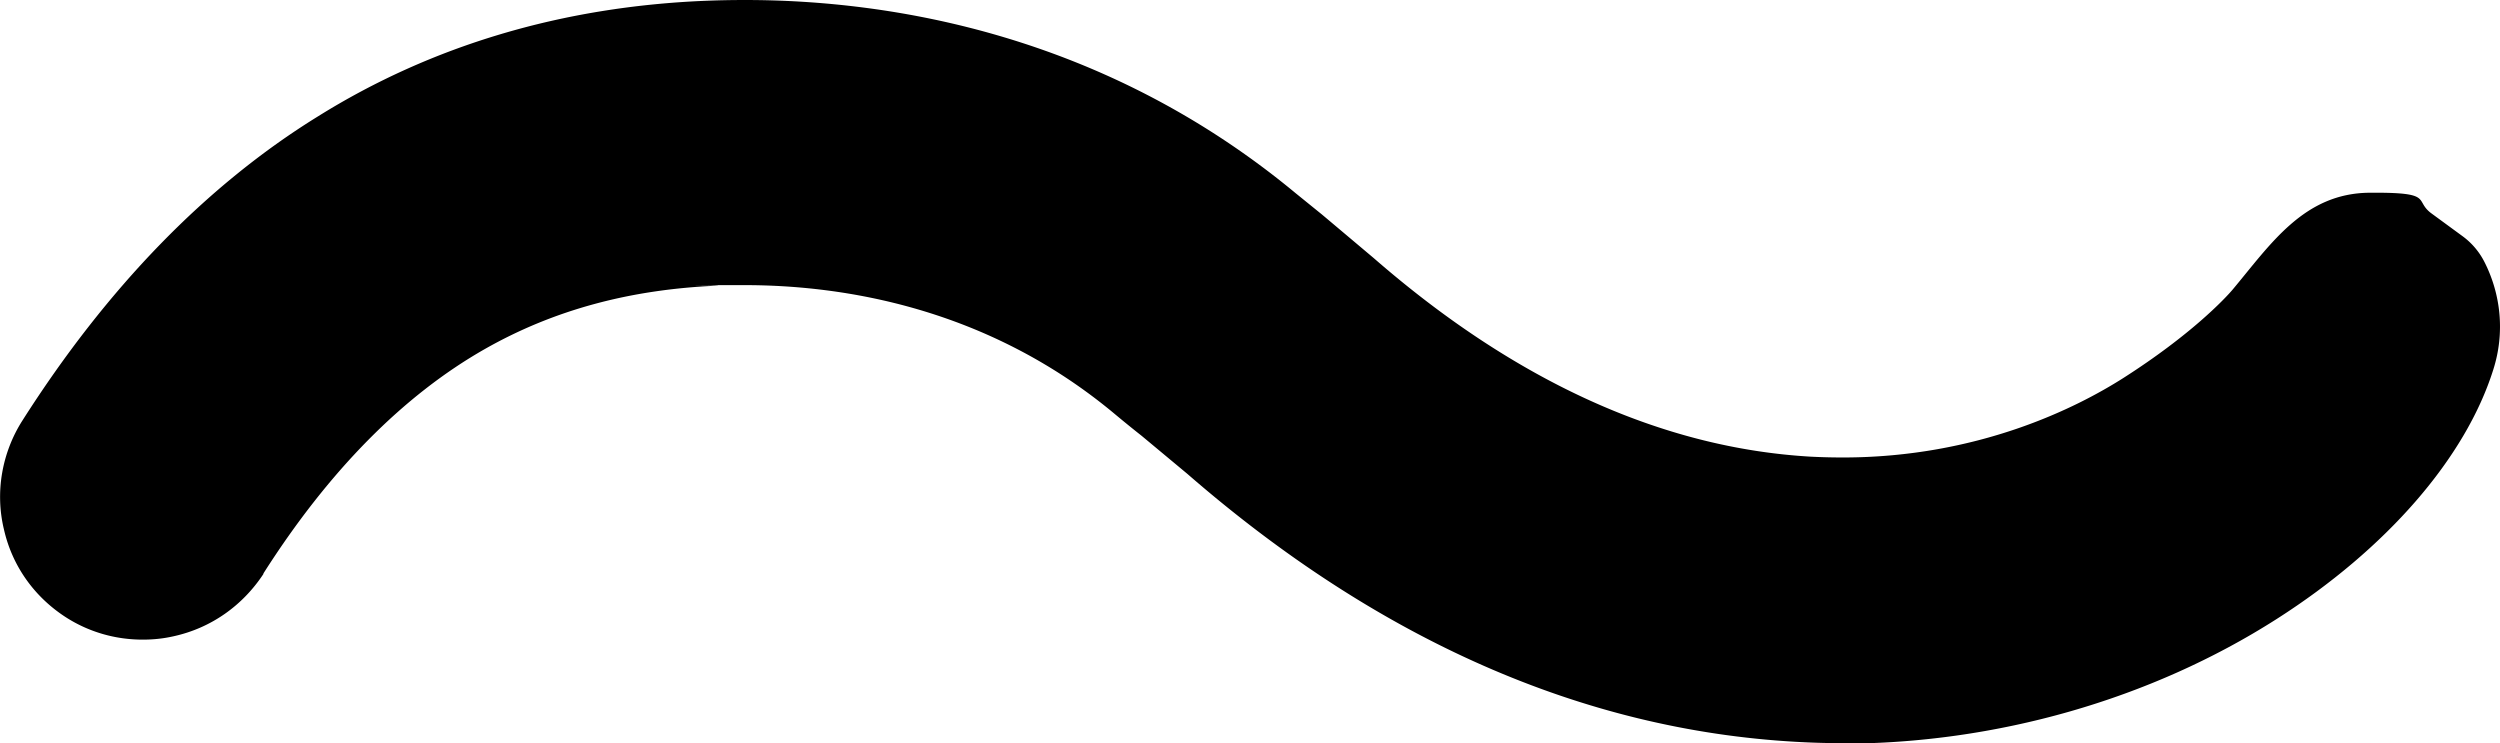 <svg xmlns="http://www.w3.org/2000/svg" viewBox="0 0 944.3 280.7" xmlns:v="https://vecta.io/nano"><path d="M695.6 280.7c-6.3 0-12-.2-17.2-.5-80.6-4.5-157.9-38.6-229.9-101.2l-17.3-14.4c-3.3-2.6-7-5.6-10.7-8.7-48-39.8-102.2-48.2-139.2-48.2s-6.9 0-10.3.2c-33.1 1.4-61.9 9.2-87.8 23.9-30.8 17.5-59 46-83.7 84.8v.2c-7.9 12-19.8 20.4-33.8 23.5-3.9.9-7.8 1.3-11.8 1.3-10.4 0-20.4-2.9-29.1-8.5-11.9-7.7-20.2-19.4-23.3-33.1-3.4-14-.8-29 7-41.2C40.4 108.7 77.9 70 120.2 43.9c43-26.8 92.3-41.4 146.3-43.6a365.33 365.33 0 0 1 14.8-.3c54.8 0 135.3 12.7 208 72.9l10 8.1 2.5 2.1 17.1 14.4c53.5 46.6 109.1 71.8 165.2 75 4 .2 8.1.3 12 .3h0c51.1 0 88.3-18.8 105.9-30 25.7-16.4 38.5-30.1 41.3-33.4C857.7 92.2 870.2 73 895 72.8s16.6 2.8 23.4 7.8l11.6 8.5c3.6 2.6 6.5 6 8.5 10 6.1 12.1 7.7 26.5 3.3 40.4-10.5 33.5-40.4 67.9-82 94.4-47.5 30.3-105.9 47-164.3 47z"/></svg>
